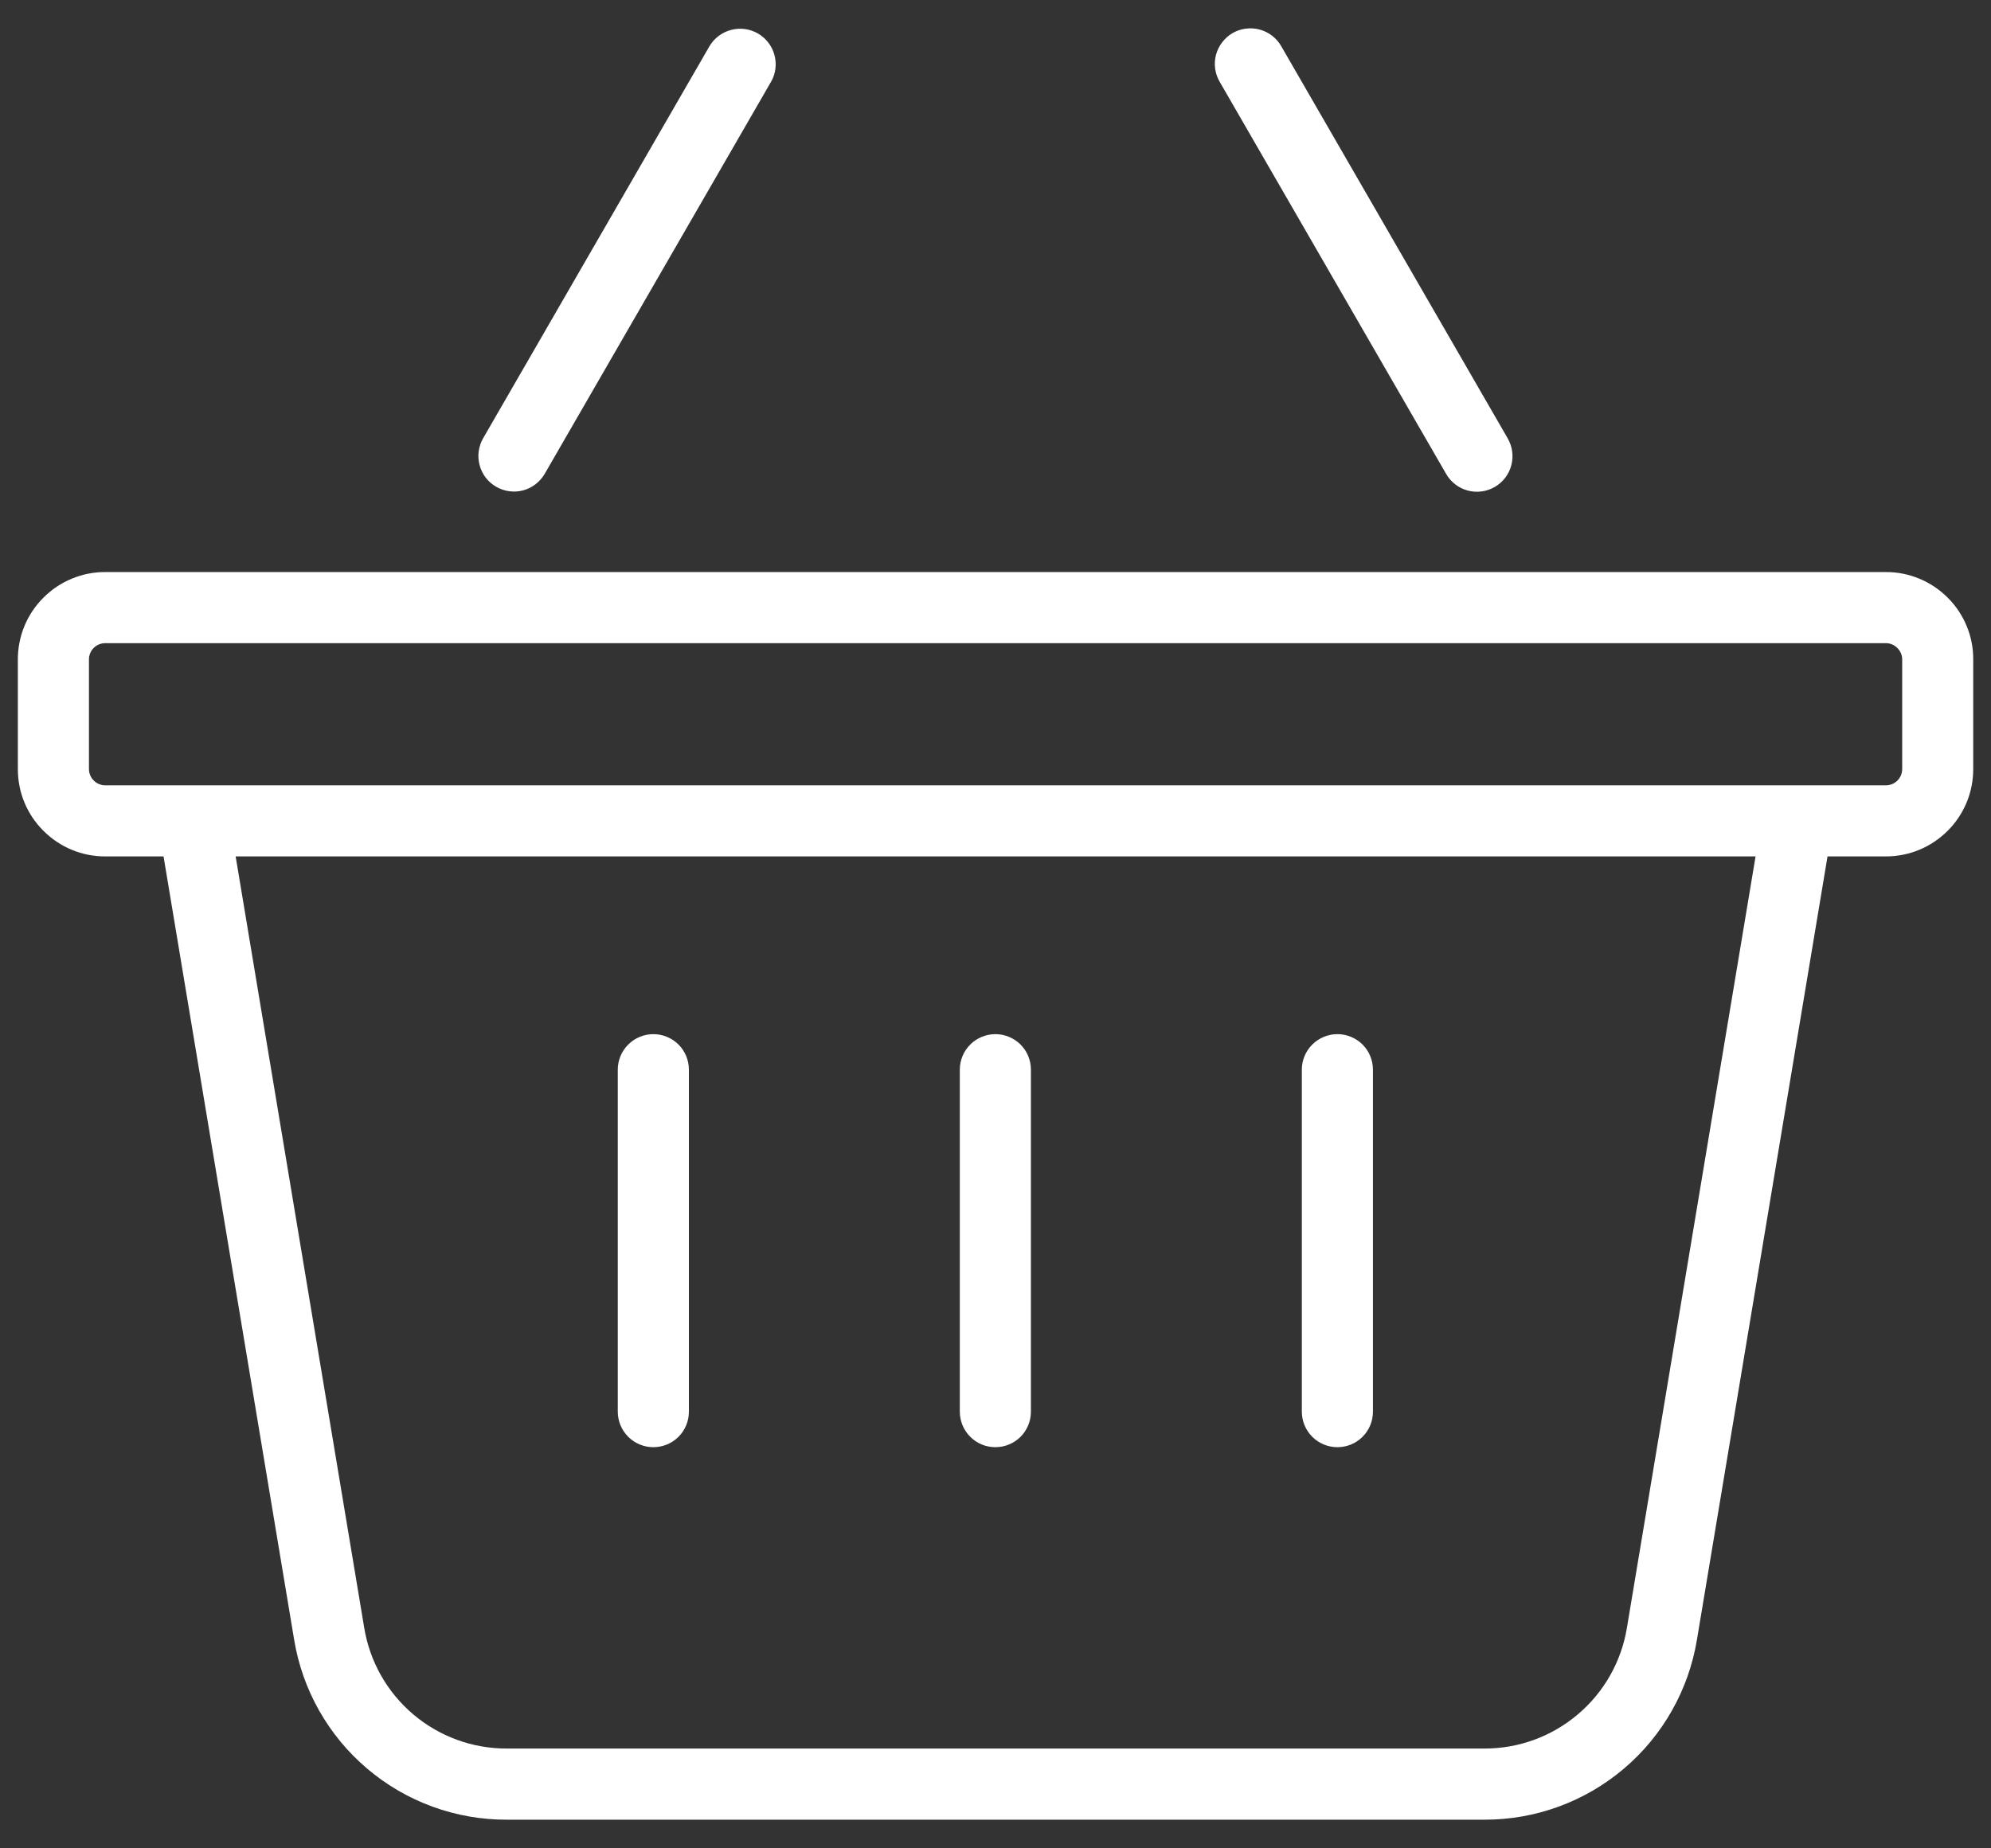 <svg width="28" height="26" viewBox="0 0 28 26" fill="none" xmlns="http://www.w3.org/2000/svg">
<rect x="0" y="0" width="28" height="26" fill="#333333" stroke="none"/>
<path d="M6.978 6.847C7.035 6.88 7.098 6.902 7.163 6.91C7.228 6.919 7.294 6.915 7.357 6.898C7.421 6.881 7.48 6.851 7.532 6.811C7.584 6.771 7.628 6.721 7.661 6.664L10.843 1.151C10.909 1.037 10.926 0.901 10.891 0.773C10.857 0.646 10.773 0.537 10.659 0.471C10.544 0.405 10.409 0.387 10.281 0.421C10.153 0.455 10.044 0.537 9.977 0.651L6.795 6.164C6.762 6.221 6.741 6.284 6.732 6.349C6.723 6.414 6.728 6.48 6.745 6.544C6.762 6.607 6.791 6.667 6.831 6.719C6.871 6.771 6.921 6.815 6.978 6.847ZM20.336 6.664C20.369 6.722 20.412 6.772 20.464 6.812C20.516 6.853 20.576 6.882 20.64 6.9C20.703 6.917 20.77 6.922 20.835 6.913C20.9 6.905 20.963 6.883 21.021 6.85C21.078 6.817 21.128 6.773 21.168 6.721C21.208 6.669 21.237 6.609 21.254 6.545C21.271 6.481 21.275 6.415 21.266 6.349C21.257 6.284 21.235 6.221 21.202 6.164L18.019 0.651C17.987 0.594 17.943 0.544 17.891 0.503C17.839 0.463 17.779 0.433 17.716 0.416C17.652 0.399 17.586 0.394 17.52 0.403C17.455 0.411 17.392 0.432 17.335 0.465C17.278 0.498 17.228 0.542 17.188 0.595C17.148 0.647 17.118 0.707 17.101 0.771C17.084 0.834 17.08 0.901 17.089 0.966C17.098 1.032 17.12 1.094 17.153 1.151L20.336 6.664ZM9.188 20.357C9.321 20.357 9.448 20.305 9.542 20.211C9.636 20.117 9.688 19.99 9.688 19.857V15.047C9.688 14.914 9.636 14.787 9.542 14.693C9.448 14.6 9.321 14.547 9.188 14.547C9.056 14.547 8.929 14.6 8.835 14.693C8.741 14.787 8.688 14.914 8.688 15.047V19.857C8.688 19.99 8.741 20.117 8.835 20.211C8.929 20.305 9.056 20.357 9.188 20.357ZM13.998 20.357C14.131 20.357 14.258 20.305 14.352 20.211C14.446 20.117 14.498 19.99 14.498 19.857V15.047C14.498 14.914 14.446 14.787 14.352 14.693C14.258 14.6 14.131 14.547 13.998 14.547C13.866 14.547 13.739 14.6 13.645 14.693C13.551 14.787 13.498 14.914 13.498 15.047V19.857C13.498 19.99 13.551 20.117 13.645 20.211C13.739 20.305 13.866 20.357 13.998 20.357ZM18.808 20.357C18.941 20.357 19.068 20.305 19.162 20.211C19.256 20.117 19.308 19.99 19.308 19.857V15.047C19.308 14.914 19.256 14.787 19.162 14.693C19.068 14.6 18.941 14.547 18.808 14.547C18.676 14.547 18.549 14.6 18.455 14.693C18.361 14.787 18.308 14.914 18.308 15.047V19.857C18.308 19.99 18.361 20.117 18.455 20.211C18.549 20.305 18.676 20.357 18.808 20.357Z" fill="white"/>
<path d="M27.391 8.407C27.277 8.293 27.142 8.202 26.992 8.14C26.843 8.078 26.683 8.046 26.521 8.047H1.48C1.319 8.046 1.159 8.078 1.01 8.14C0.861 8.201 0.726 8.292 0.612 8.406C0.497 8.52 0.406 8.656 0.344 8.805C0.282 8.955 0.251 9.115 0.251 9.277V10.818C0.251 11.147 0.379 11.456 0.611 11.687C0.843 11.919 1.152 12.047 1.48 12.047H2.3L4.136 23.062C4.252 23.771 4.617 24.416 5.165 24.88C5.713 25.345 6.409 25.599 7.127 25.597H20.873C21.592 25.599 22.288 25.345 22.836 24.88C23.384 24.416 23.749 23.771 23.865 23.062L25.701 12.047H26.52C26.849 12.047 27.157 11.919 27.389 11.688C27.504 11.574 27.595 11.438 27.657 11.289C27.719 11.14 27.75 10.98 27.75 10.818V9.277C27.751 9.115 27.72 8.955 27.658 8.806C27.596 8.657 27.506 8.521 27.391 8.407ZM22.88 22.897C22.802 23.373 22.557 23.805 22.189 24.116C21.822 24.427 21.356 24.598 20.874 24.596H7.128C6.646 24.598 6.18 24.427 5.812 24.116C5.445 23.805 5.2 23.373 5.122 22.897L3.314 12.047H24.689L22.88 22.897ZM26.751 10.817C26.751 10.848 26.745 10.877 26.734 10.905C26.722 10.933 26.705 10.959 26.684 10.98C26.663 11.001 26.637 11.018 26.609 11.03C26.581 11.041 26.552 11.047 26.521 11.047H1.48C1.42 11.047 1.361 11.023 1.318 10.979C1.275 10.937 1.251 10.878 1.251 10.817V9.276C1.251 9.216 1.275 9.157 1.318 9.114C1.361 9.071 1.42 9.047 1.48 9.047H26.521C26.582 9.047 26.64 9.072 26.683 9.115C26.726 9.157 26.751 9.216 26.751 9.276V10.817Z" fill="white"/>
</svg>
